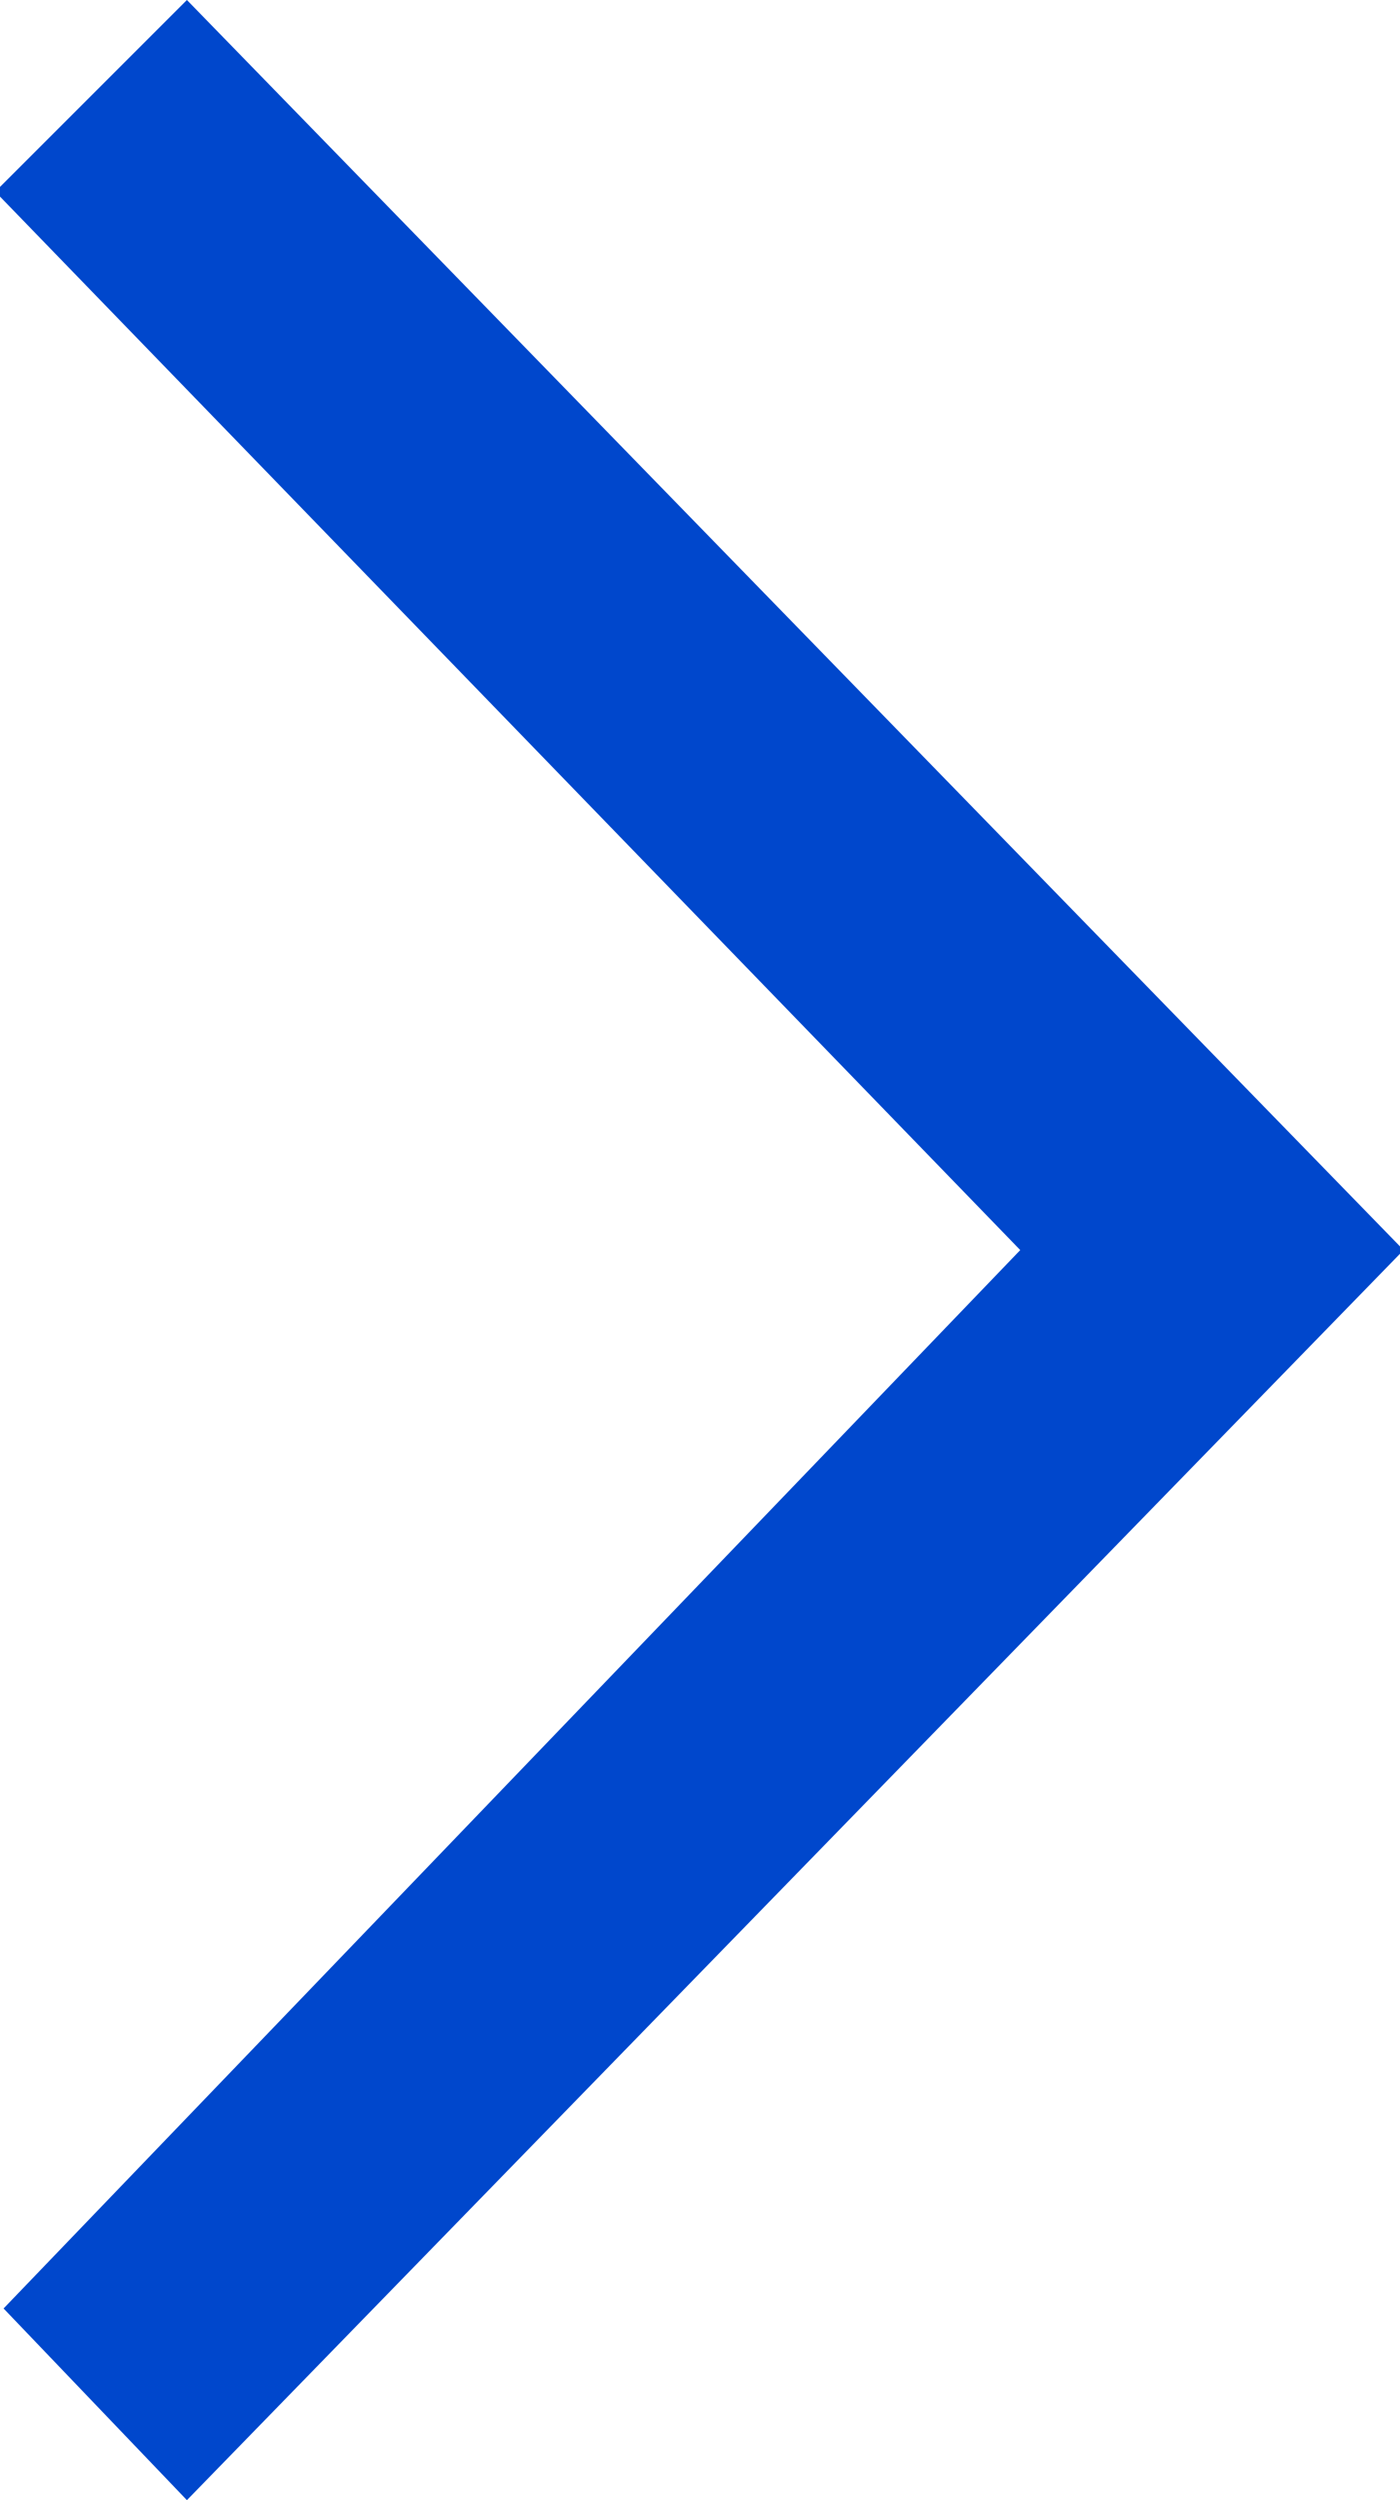 <?xml version="1.0" encoding="utf-8"?>
<!-- Generator: Adobe Illustrator 25.4.1, SVG Export Plug-In . SVG Version: 6.00 Build 0)  -->
<svg version="1.1" id="Ebene_1" xmlns="http://www.w3.org/2000/svg" xmlns:xlink="http://www.w3.org/1999/xlink" x="0px" y="0px"
     viewBox="0 0 16.8 30" style="enable-background:new 0 0 16.8 30;" xml:space="preserve">
<style type="text/css">
	.st0{fill:#0047CC;}
</style>
  <g id="Gruppe_95" transform="translate(1645.843 4128) rotate(180)">
	<g id="Gruppe_93" transform="translate(1629 4098)">
		<g id="Gruppe_92" transform="translate(0 0)">
			<path id="Pfad_6" class="st0" d="M14.6,0L0,15l14.6,15l2.3-2.3L4.6,15L16.8,2.3L14.6,0z"/>
		</g>
	</g>
</g>
</svg>
